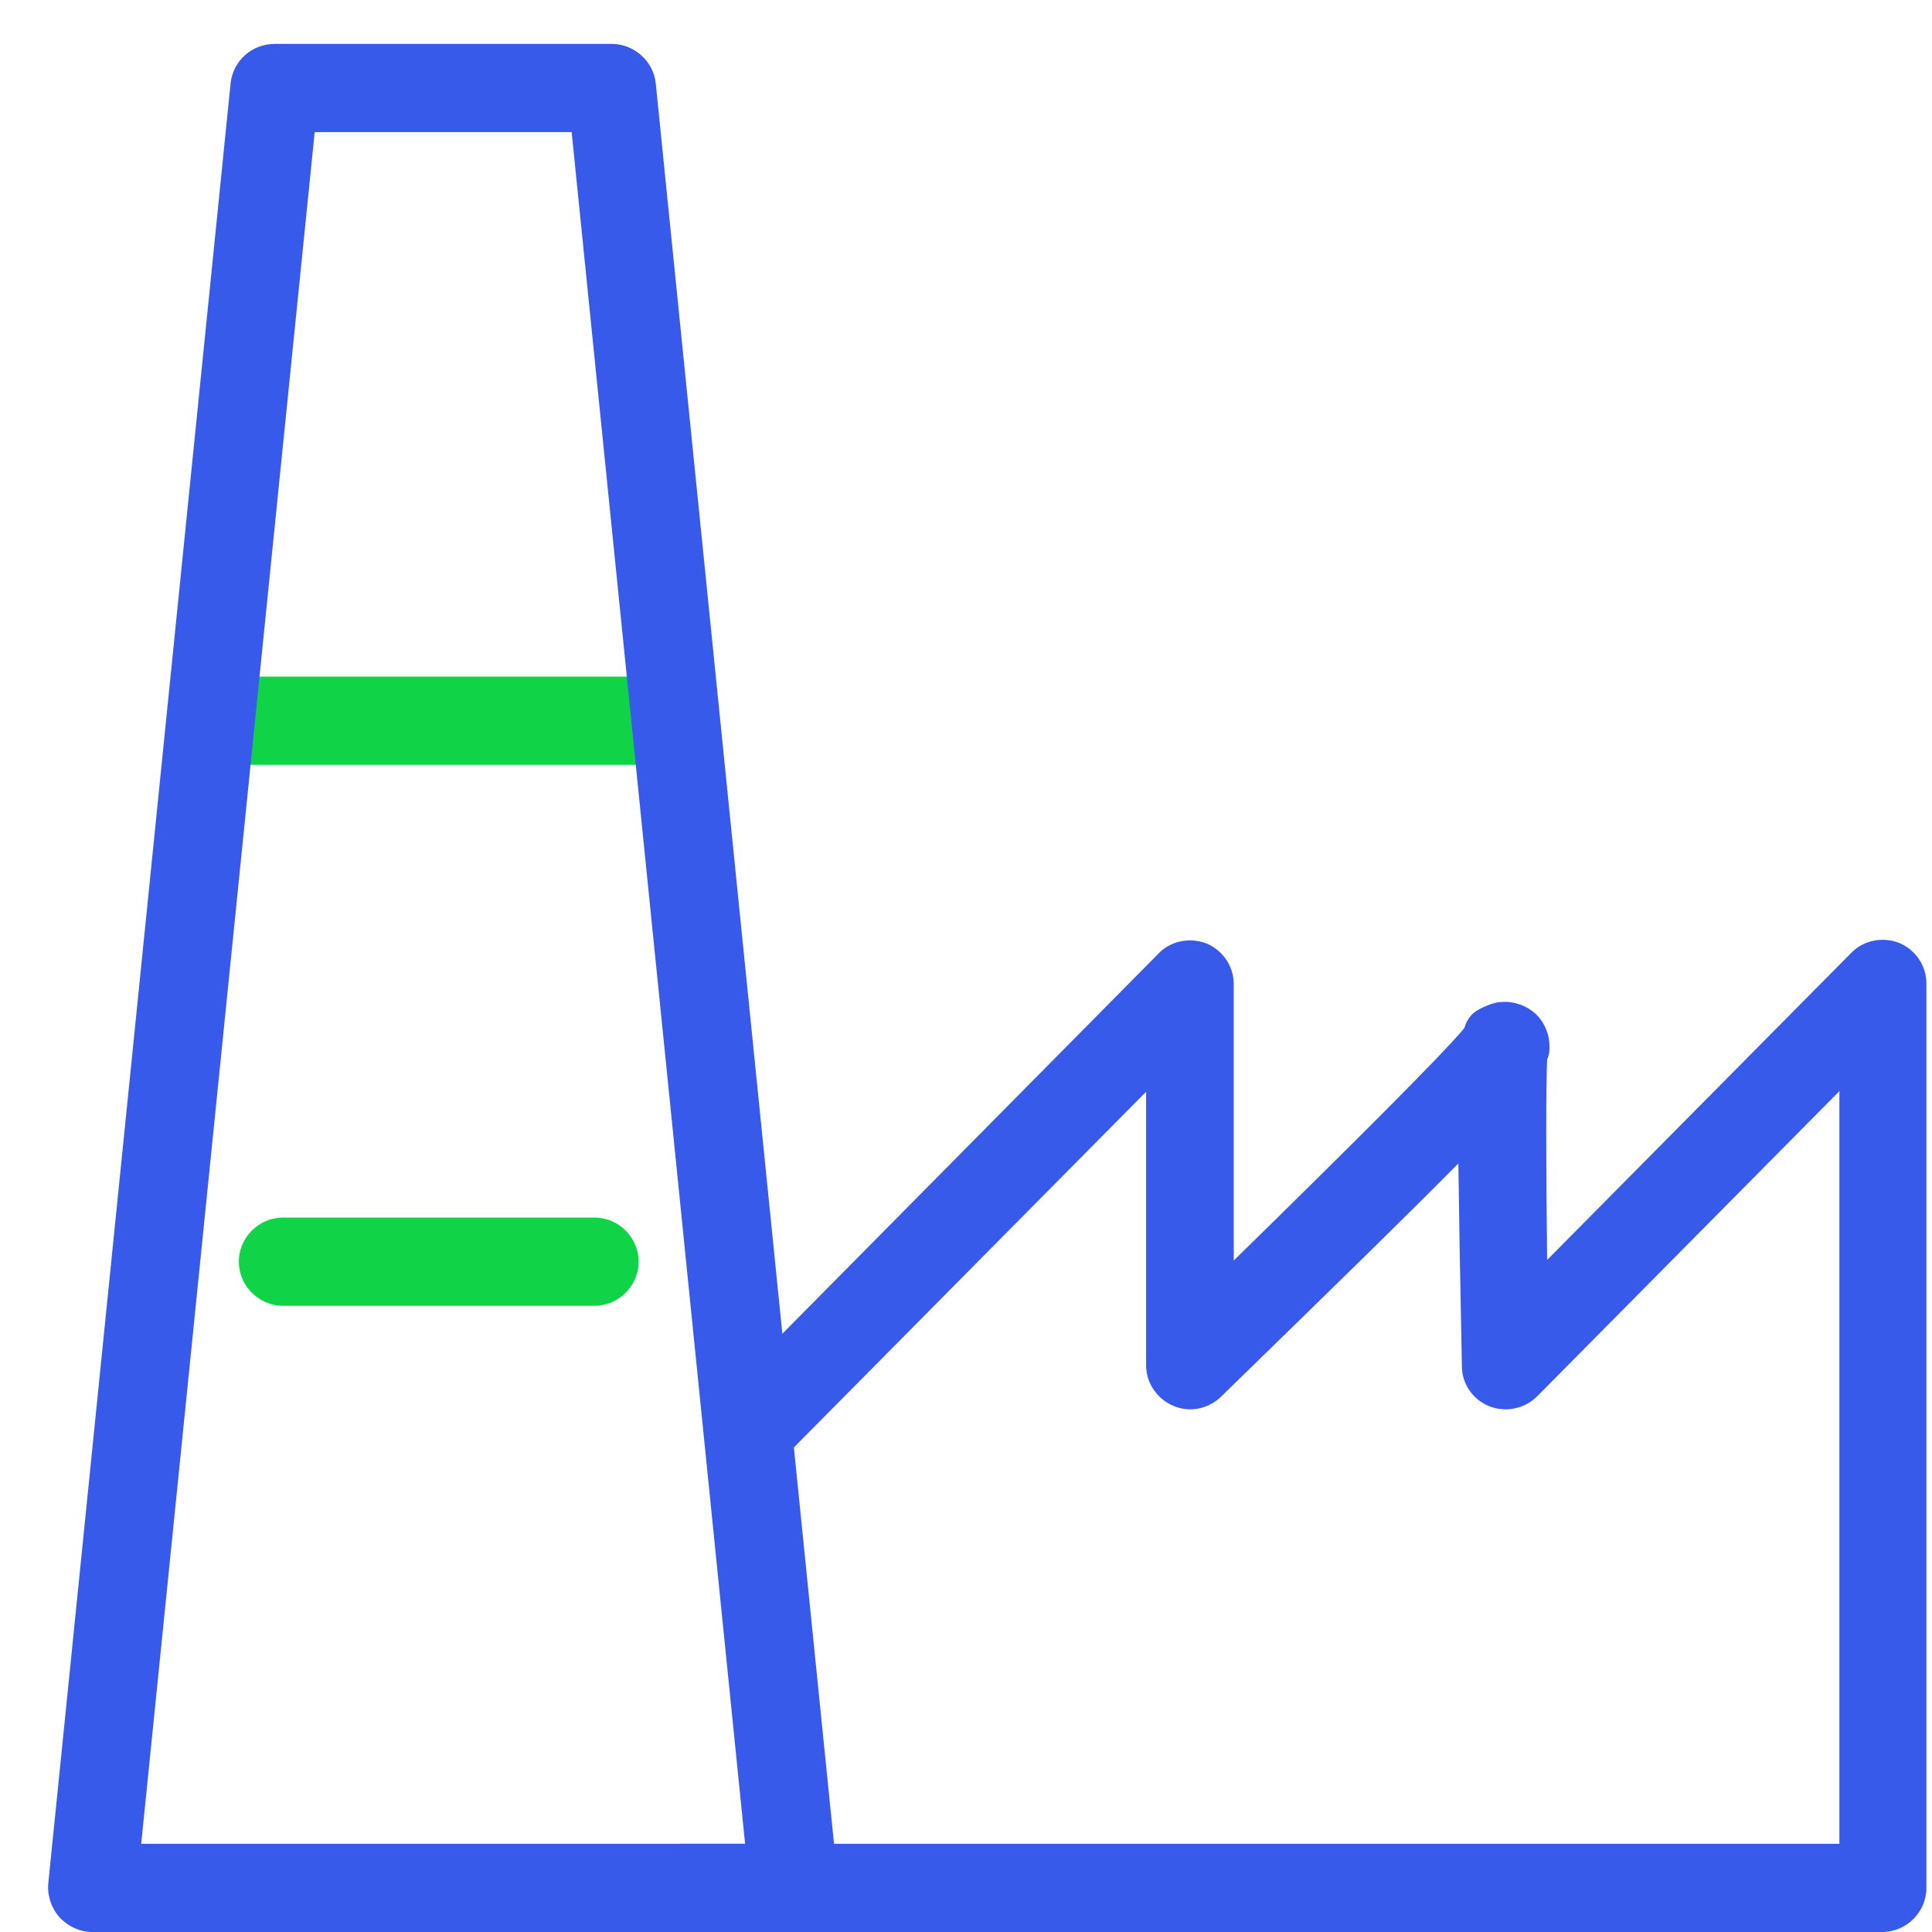 <svg width="44" height="44" xmlns="http://www.w3.org/2000/svg" xmlns:xlink="http://www.w3.org/1999/xlink" xml:space="preserve" overflow="hidden"><g transform="translate(-276 -154)"><g><g><g><g><path d="M290.773 171.418 281.6 171.418C281.051 171.418 280.596 170.963 280.596 170.414 280.596 169.865 281.051 169.409 281.6 169.409L290.786 169.409C291.336 169.409 291.791 169.865 291.791 170.414 291.791 170.963 291.336 171.418 290.786 171.418Z" fill="#11D348" fill-rule="nonzero" fill-opacity="1"/><path d="M289.541 183.738 282.444 183.738C281.895 183.738 281.439 183.283 281.439 182.734 281.439 182.185 281.895 181.729 282.444 181.729L289.541 181.729C290.09 181.729 290.545 182.185 290.545 182.734 290.545 183.283 290.09 183.738 289.541 183.738Z" fill="#11D348" fill-rule="nonzero" fill-opacity="1"/><path d="M294.081 198 278.105 198C277.824 198 277.556 197.879 277.355 197.665 277.167 197.451 277.074 197.17 277.1 196.889L281.252 155.897C281.305 155.388 281.734 155 282.256 155L289.929 155C290.438 155 290.88 155.388 290.934 155.897L295.085 196.889C295.112 197.17 295.018 197.451 294.831 197.665 294.643 197.879 294.375 198 294.081 198ZM279.216 195.991 292.969 195.991 289.019 157.009 283.167 157.009 279.216 195.991Z" fill="#385AEA" fill-rule="nonzero" fill-opacity="1"/><path d="M318.895 198 291.483 198 291.483 195.991 317.891 195.991 317.891 178.85 311.008 185.8C310.726 186.082 310.298 186.175 309.923 186.028 309.548 185.881 309.294 185.519 309.294 185.117 309.253 183.109 309.227 181.609 309.213 180.497 308.102 181.622 306.401 183.283 303.803 185.814 303.508 186.095 303.08 186.175 302.718 186.015 302.343 185.854 302.102 185.492 302.102 185.091L302.102 178.864 293.8 187.247 292.367 185.841 302.384 175.717C302.665 175.422 303.107 175.342 303.482 175.489 303.857 175.65 304.098 176.011 304.098 176.413L304.098 182.707C306.548 180.31 308.852 178.02 309.347 177.417 309.454 177.083 309.628 177.002 309.883 176.895 310.258 176.734 310.7 176.828 310.994 177.109 311.182 177.297 311.289 177.565 311.289 177.832 311.289 177.926 311.289 178.007 311.235 178.127 311.208 178.663 311.208 180.564 311.235 182.694L318.159 175.703C318.44 175.409 318.882 175.328 319.257 175.476 319.632 175.636 319.873 175.998 319.873 176.4L319.873 196.996C319.873 197.545 319.417 198 318.868 198Z" fill="#385AEA" fill-rule="nonzero" fill-opacity="1"/></g></g></g></g></g></svg>